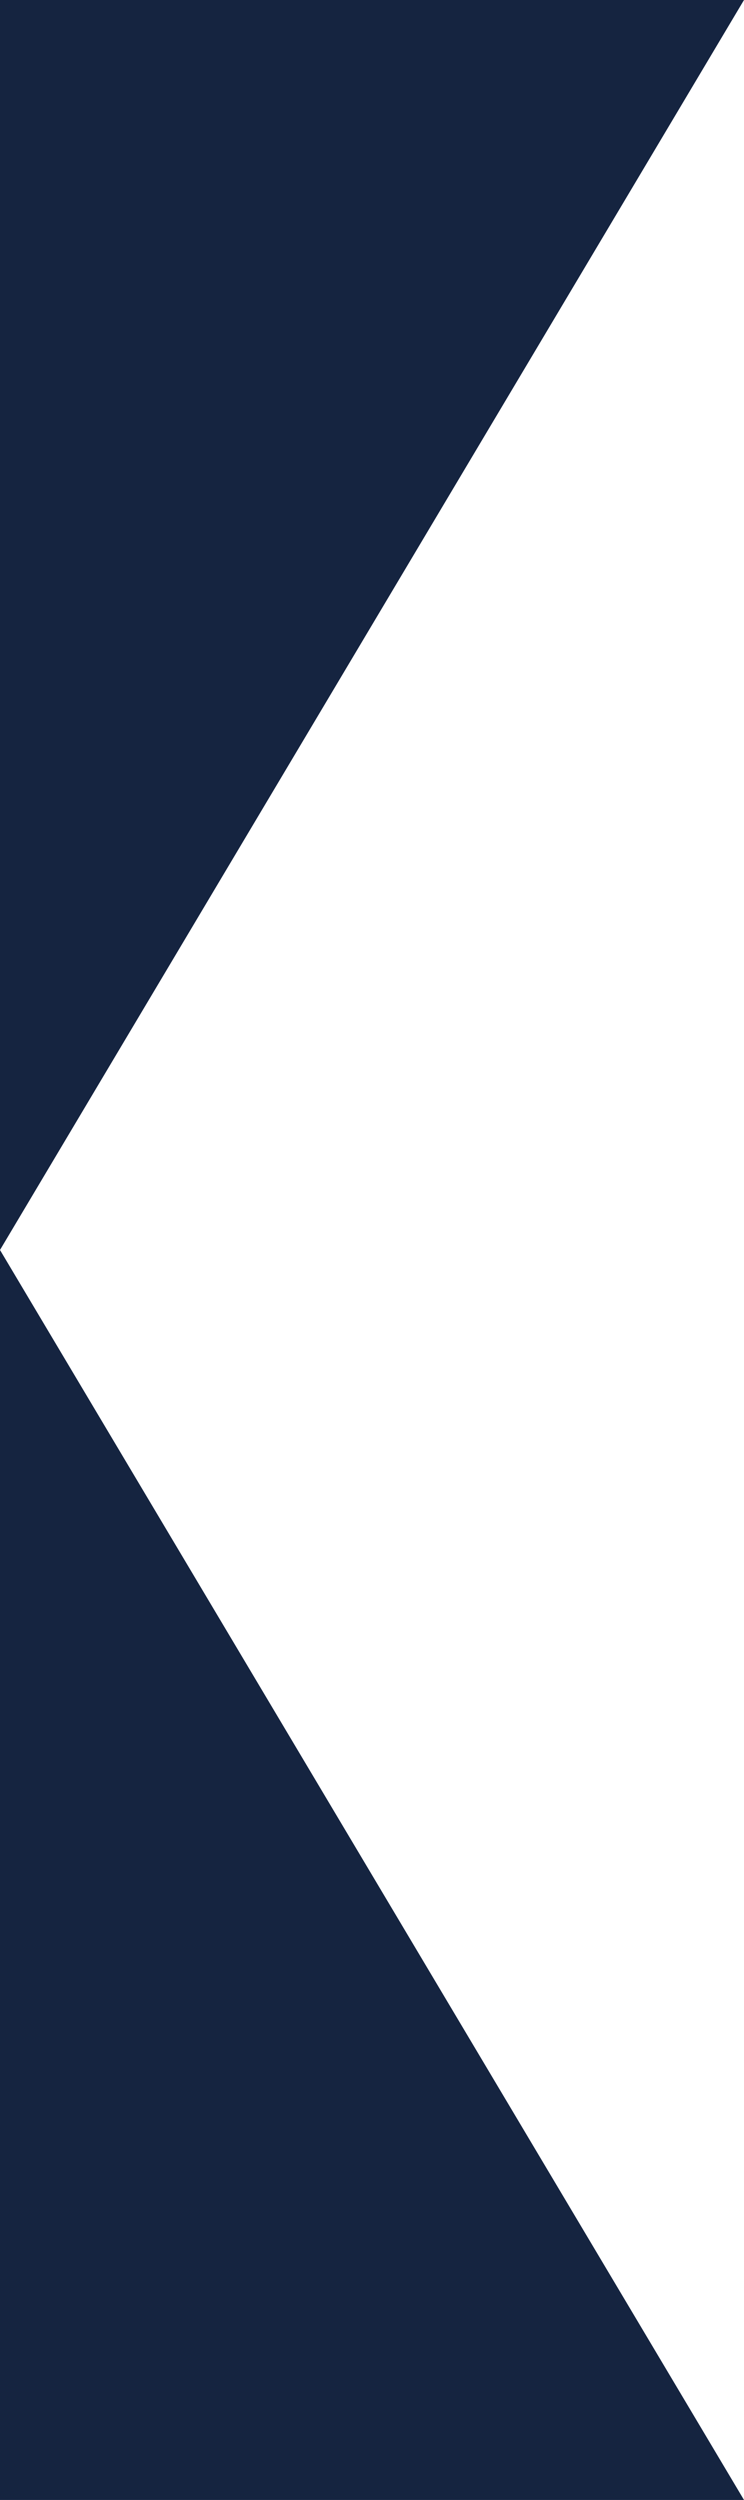 <?xml version="1.0" encoding="UTF-8"?> <svg xmlns="http://www.w3.org/2000/svg" data-name="Ebene 1" preserveAspectRatio="none" viewBox="0 0 168.82 566.82"><path style="fill:#152440" d="M168.82 0H0v566.82h168.82L0 283.41 168.82 0z"></path></svg> 